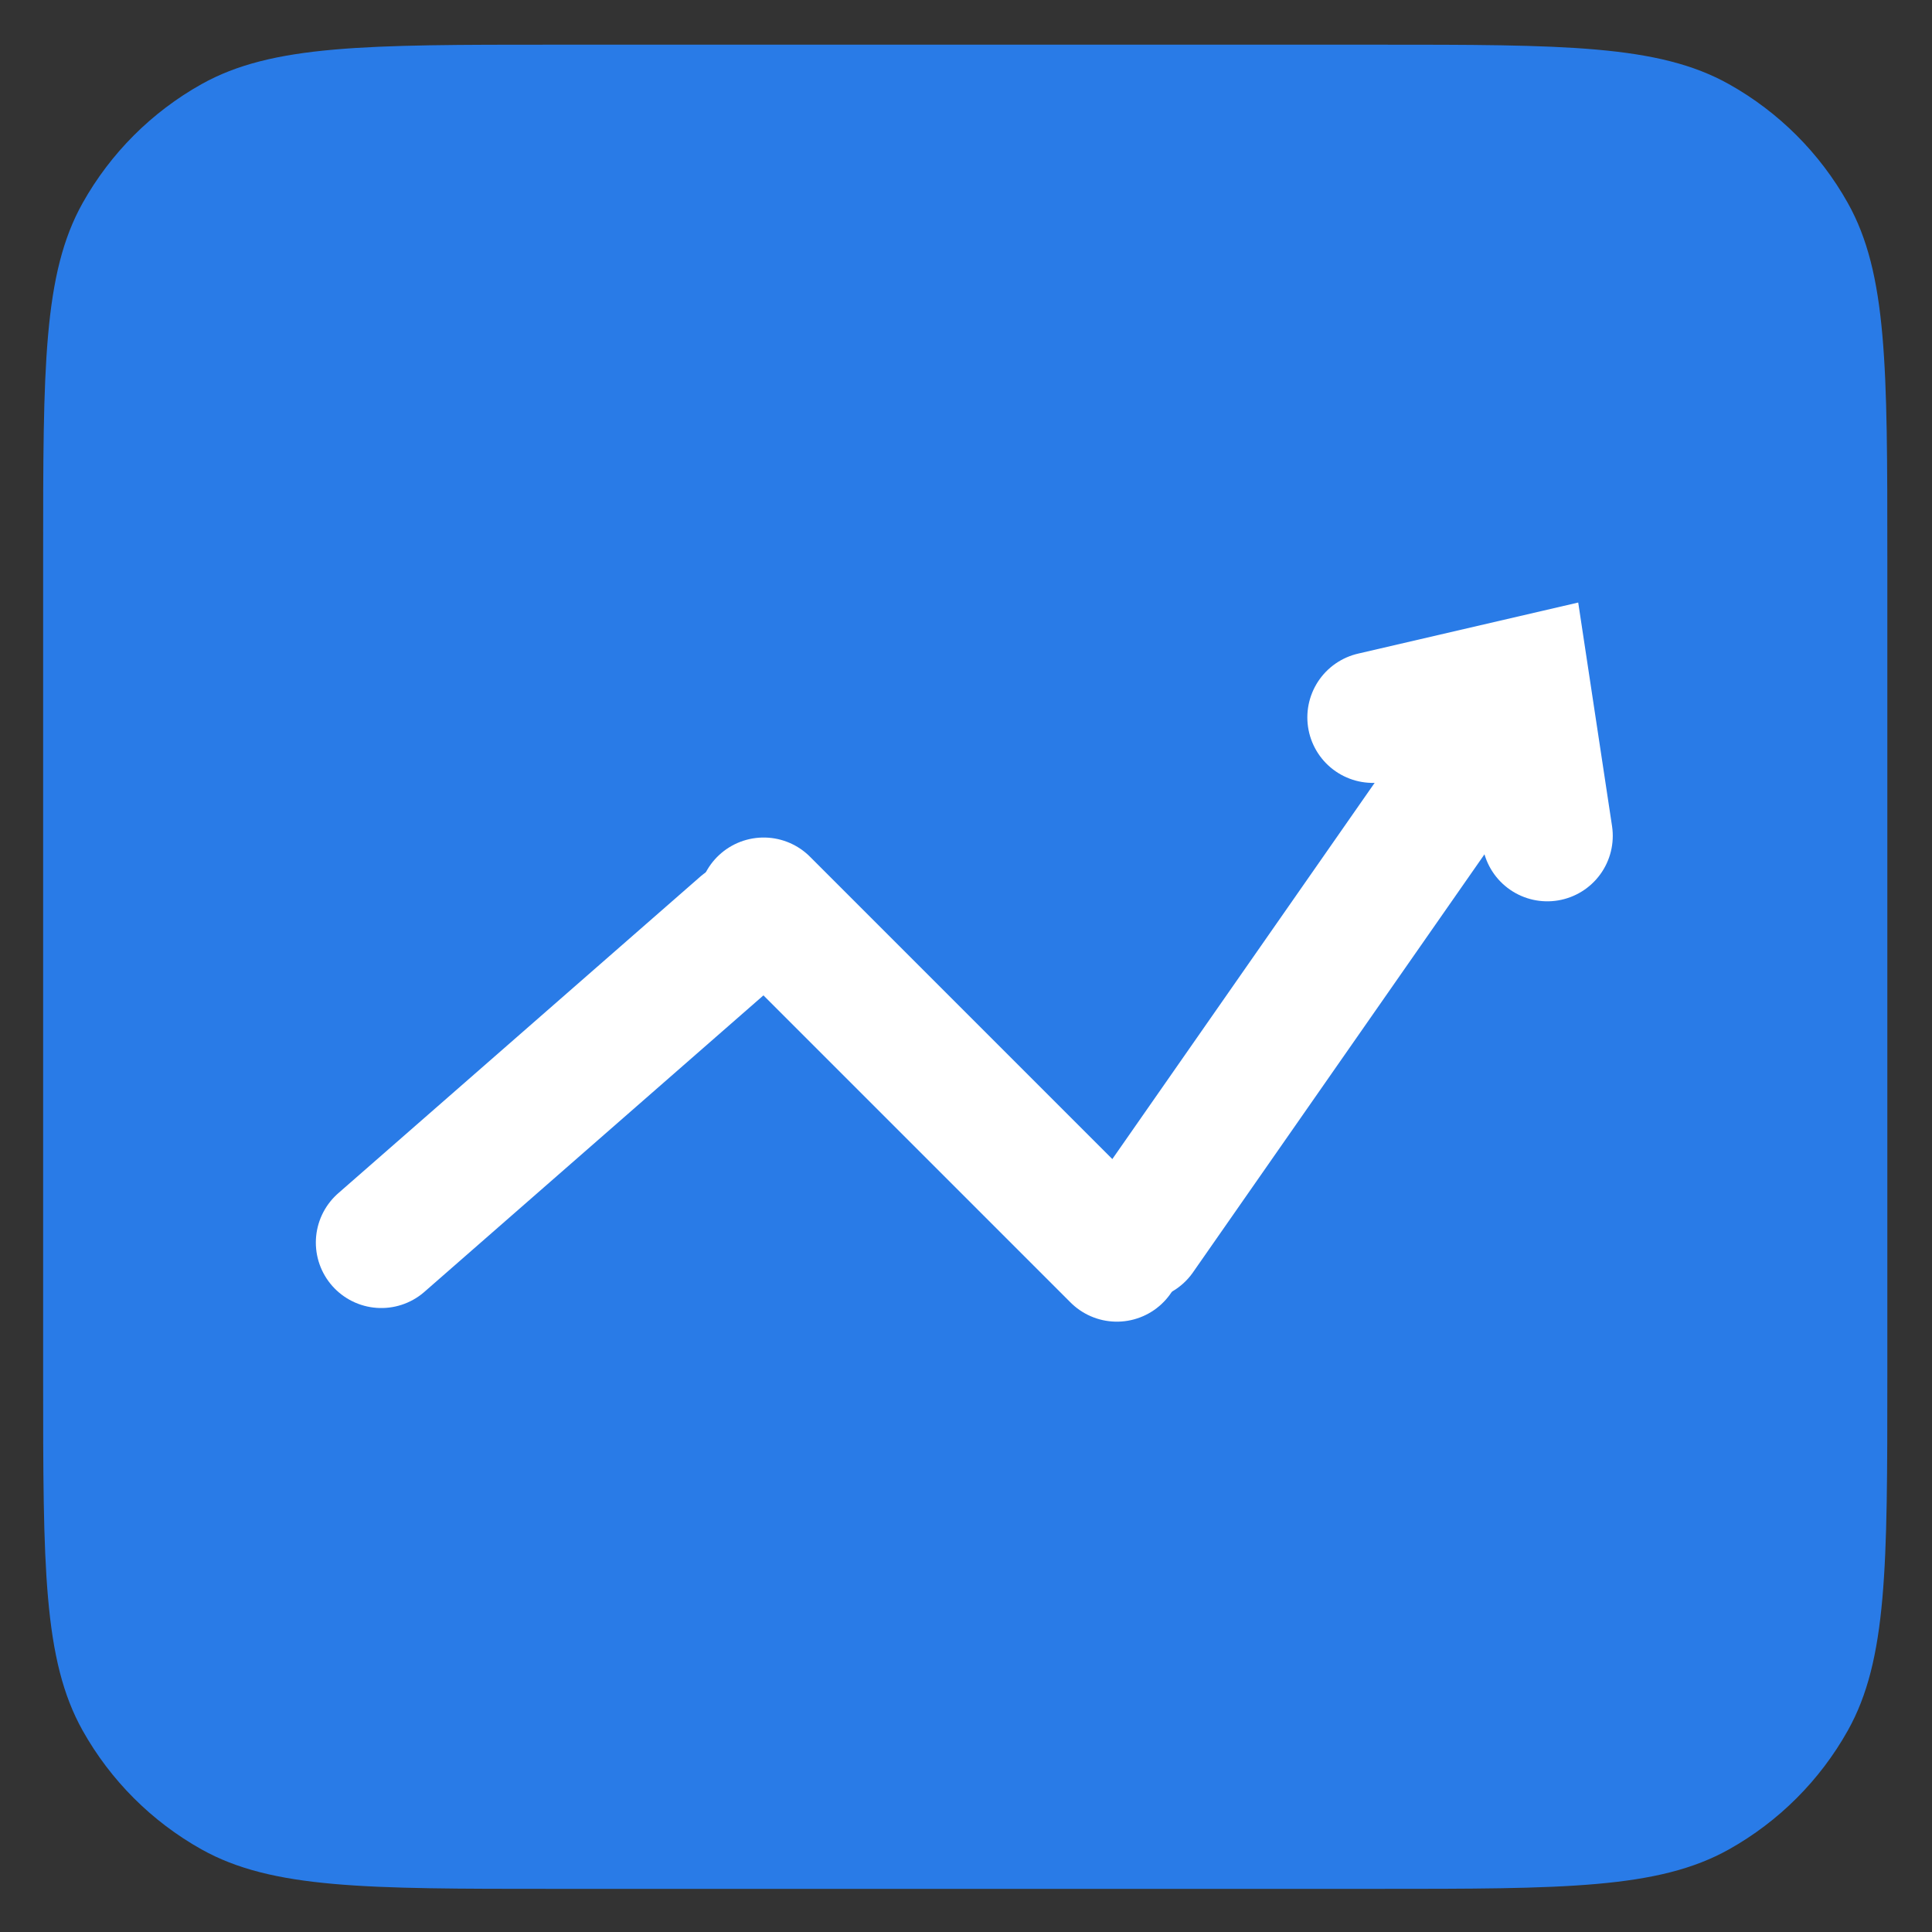 <?xml version="1.0" encoding="UTF-8"?>
<!-- Generated by Pixelmator Pro 3.7 -->
<svg width="2508" height="2508" viewBox="0 0 2508 2508" xmlns="http://www.w3.org/2000/svg">
    <rect x="0" y="0" width="2508" height="2508" fill="#333333" stroke="none"/>
    <path id="Rectangle" fill="#297be7" fill-rule="evenodd" stroke="none" d="M 56 1788.7 C 56 2032.834 56 2154.9 107.257 2246.426 C 143.482 2311.111 196.889 2364.518 261.574 2400.743 C 353.1 2452 475.166 2452 719.3 2452 L 1786.7 2452 C 2030.834 2452 2152.9 2452 2244.426 2400.743 C 2309.111 2364.518 2362.518 2311.111 2398.743 2246.426 C 2450 2154.9 2450 2032.834 2450 1788.7 L 2450 721.3 C 2450 477.166 2450 355.1 2398.743 263.574 C 2362.518 198.889 2309.111 145.482 2244.426 109.257 C 2152.901 58 2030.834 58 1786.7 58 L 719.3 58 C 475.166 58 353.1 58 261.574 109.257 C 196.889 145.482 143.482 198.889 107.257 263.574 C 56 355.099 56 477.166 56 721.3 Z"/>
    <path id="Path-copy" fill="none" stroke="#ffffff" stroke-width="170" stroke-linecap="round" d="M 1782.103 931.307 L 1978.443 885.743 L 2008.594 1085.033"/>
    <path id="Line-copy-2" fill="#297be7" fill-rule="evenodd" stroke="#ffffff" stroke-width="170" stroke-linecap="round" d="M 495.002 1613.001 L 965 1202"/>
    <path id="Line-copy-3" fill="#297be7" fill-rule="evenodd" stroke="#ffffff" stroke-width="170" stroke-linecap="round" d="M 1478.965 1603.035 L 1859 1058"/>
    <path id="Line-copy" fill="#297be7" fill-rule="evenodd" stroke="#ffffff" stroke-width="170" stroke-linecap="round" d="M 991.35 1172.224 L 1449.823 1630.697"/>
</svg>
